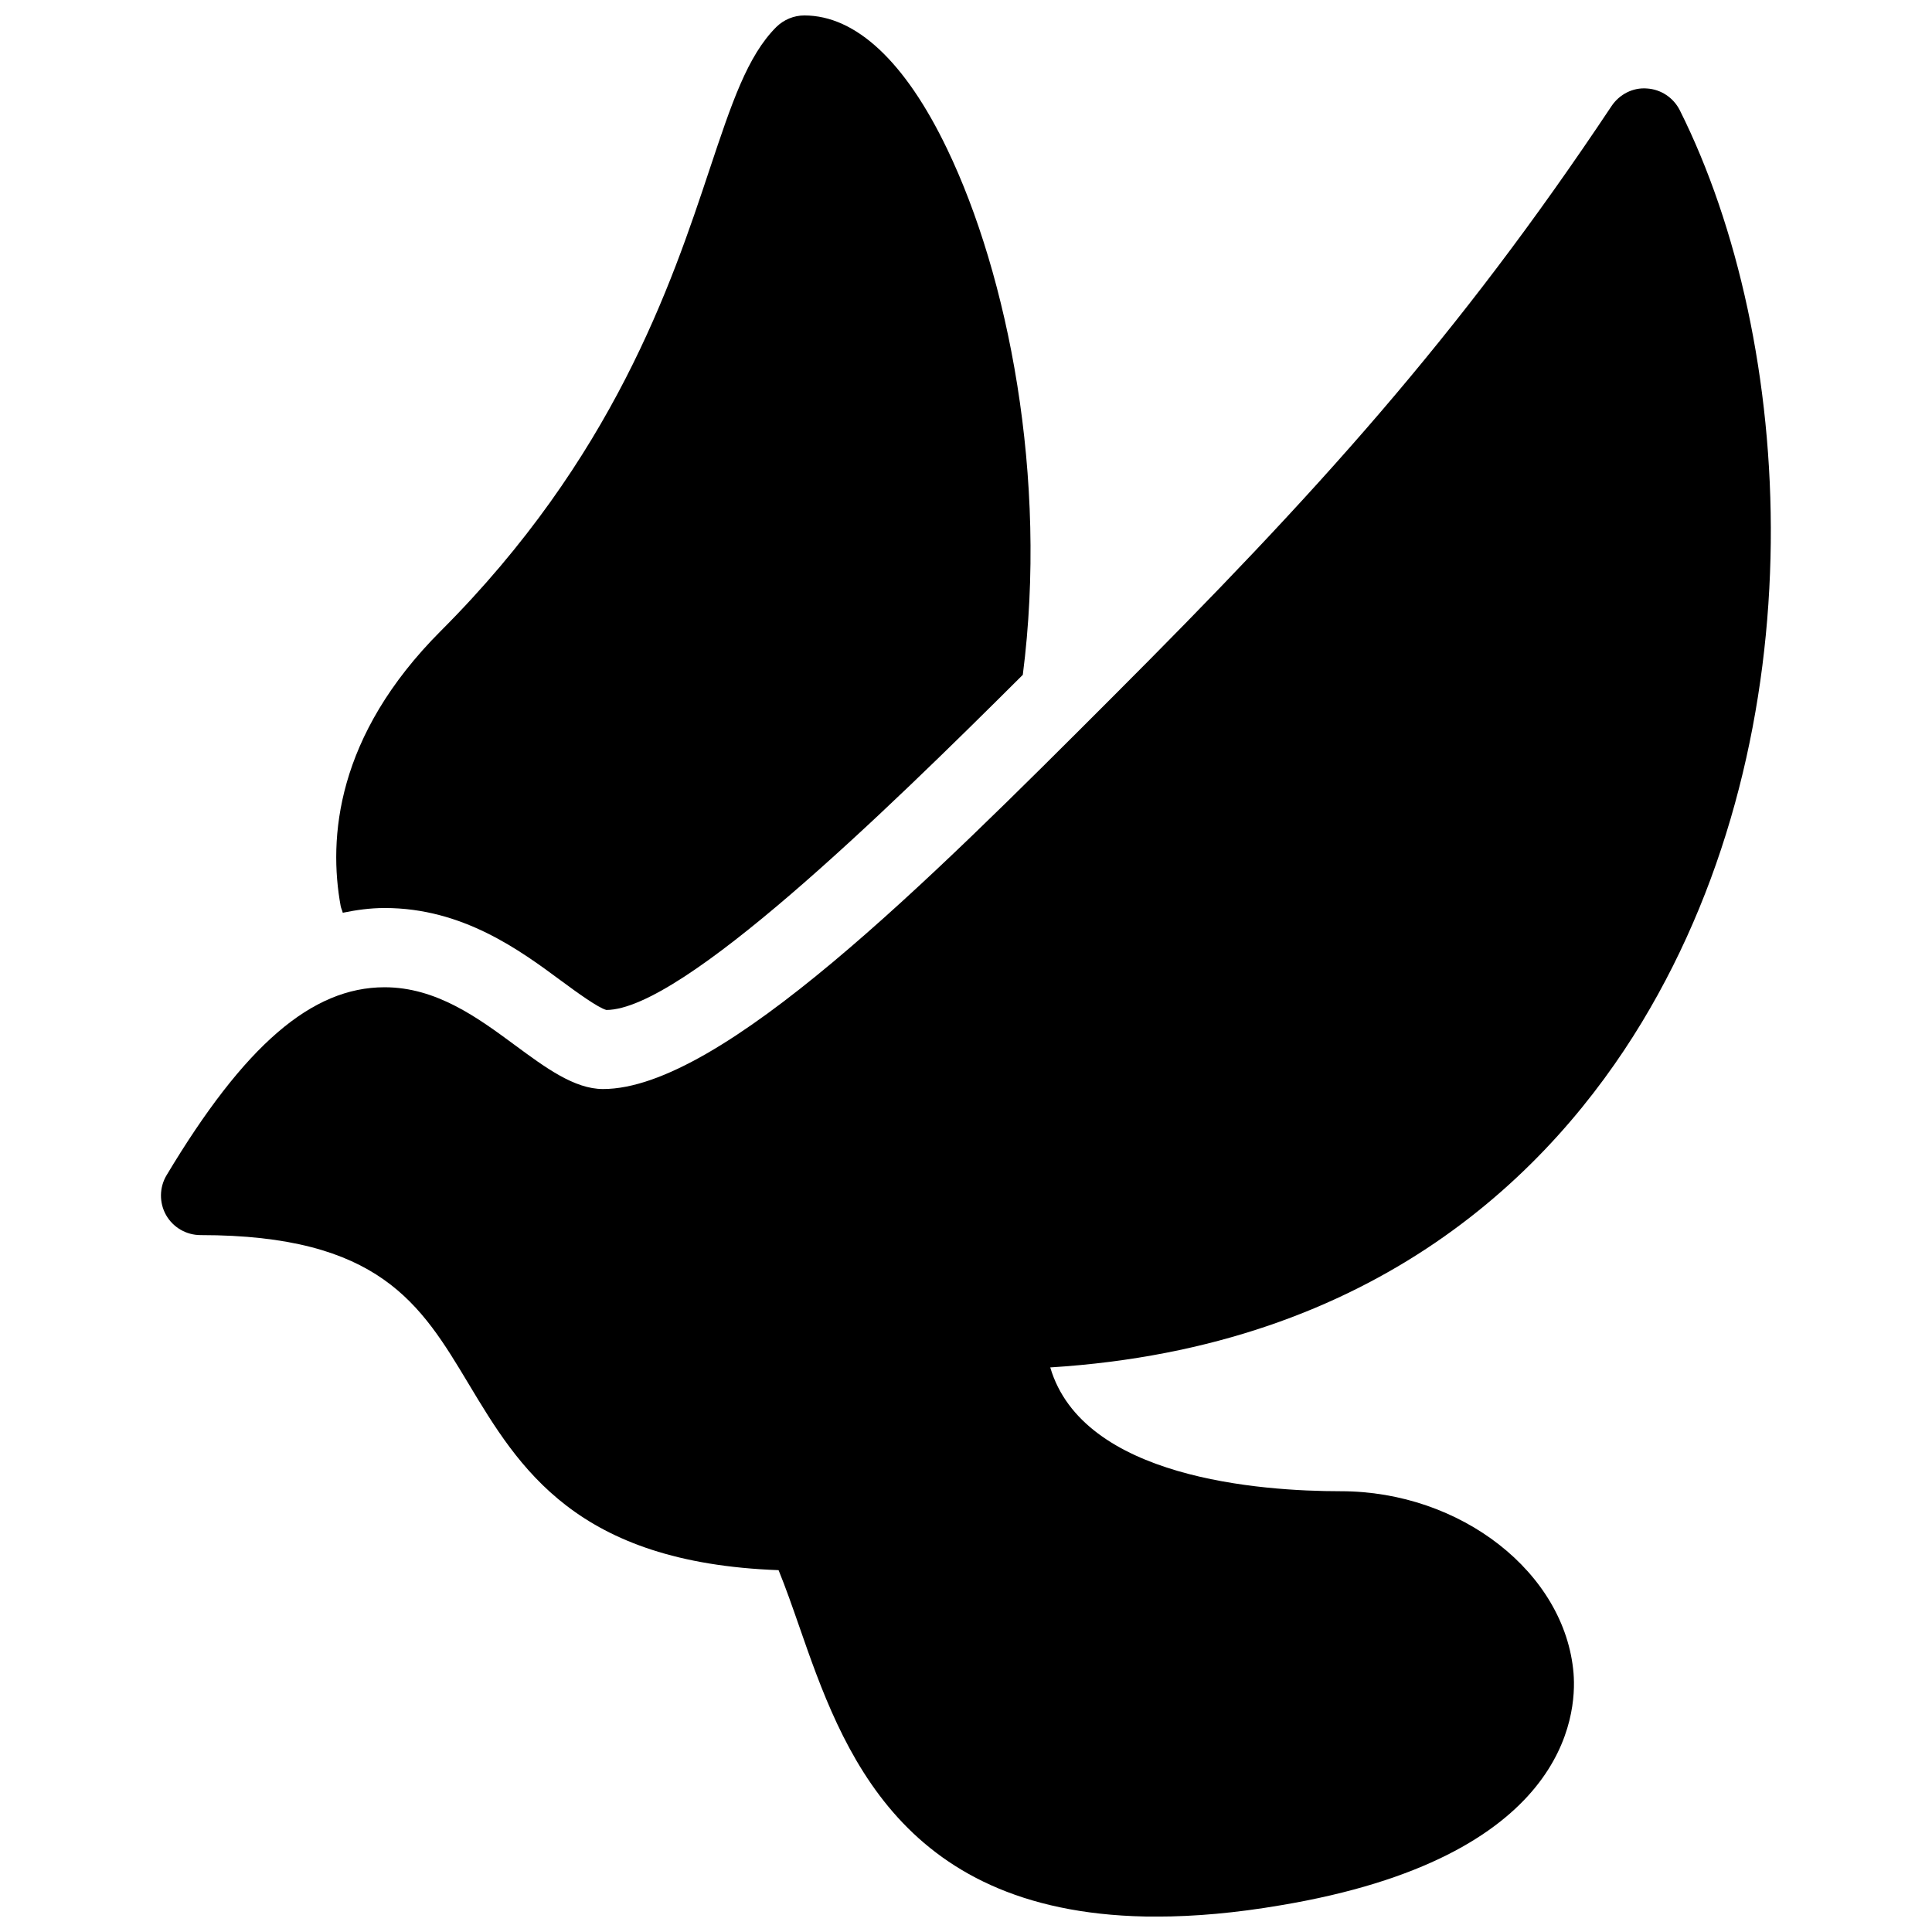 <?xml version="1.0" encoding="UTF-8"?>
<!-- Uploaded to: SVG Repo, www.svgrepo.com, Generator: SVG Repo Mixer Tools -->
<svg width="800px" height="800px" version="1.1" viewBox="144 144 512 512" xmlns="http://www.w3.org/2000/svg">
 <defs>
  <clipPath id="b">
   <path d="m186 167h428v484.9h-428z"/>
  </clipPath>
  <clipPath id="a">
   <path d="m233 148.09h185v263.91h-185z"/>
  </clipPath>
 </defs>
 <g>
  <g clip-path="url(#b)">
   <path d="m450.59 651.93c-68.016 0-83.484-44.418-94.758-76.832-1.848-5.312-3.633-10.41-5.5-14.988-53.699-1.953-68.789-27.121-82.184-49.438-12.68-21.117-23.617-39.359-70.996-39.359-3.777 0-7.262-2.016-9.133-5.289-1.867-3.297-1.805-7.367 0.125-10.578 20.656-34.469 38.477-49.812 57.77-49.812 13.75 0 24.77 8.125 34.469 15.281 8.145 6.004 15.809 11.691 23.426 11.691 31.195 0 86.215-55.062 134.75-103.62 54.371-54.371 91.59-95.43 132.52-156.88 2.078-3.106 5.648-4.953 9.363-4.66 3.758 0.23 7.055 2.457 8.734 5.793 30.629 61.234 36.988 163.91-10.078 241.7-23.742 39.234-70.031 86.047-156.77 91.441 8.648 29.391 55.648 32.812 77 32.812 31.805 0 59.449 21.621 61.676 48.219 0.902 11.23-1.93 48.871-77.734 61.527-11.652 1.996-22.672 2.981-32.684 2.981z"/>
  </g>
  <g clip-path="url(#a)">
   <path d="m234.83 385.89c3.59-0.734 7.262-1.258 11.125-1.258 20.676 0 35.855 11.211 46.918 19.398 3.84 2.832 9.594 7.031 11.82 7.621 20.027-0.043 73.598-52.164 110.36-88.816 6.738-52.355-3.945-105.88-20.07-139.39-11.105-23.133-24.184-35.352-37.828-35.352-2.769 0-5.438 1.113-7.43 3.066-7.684 7.684-11.84 20.238-17.656 37.66-10.16 30.543-25.547 76.664-71.207 122.34-27.898 27.898-29.852 55.105-26.574 72.988 0.125 0.629 0.418 1.133 0.547 1.742z"/>
  </g>
 </g>
</svg>